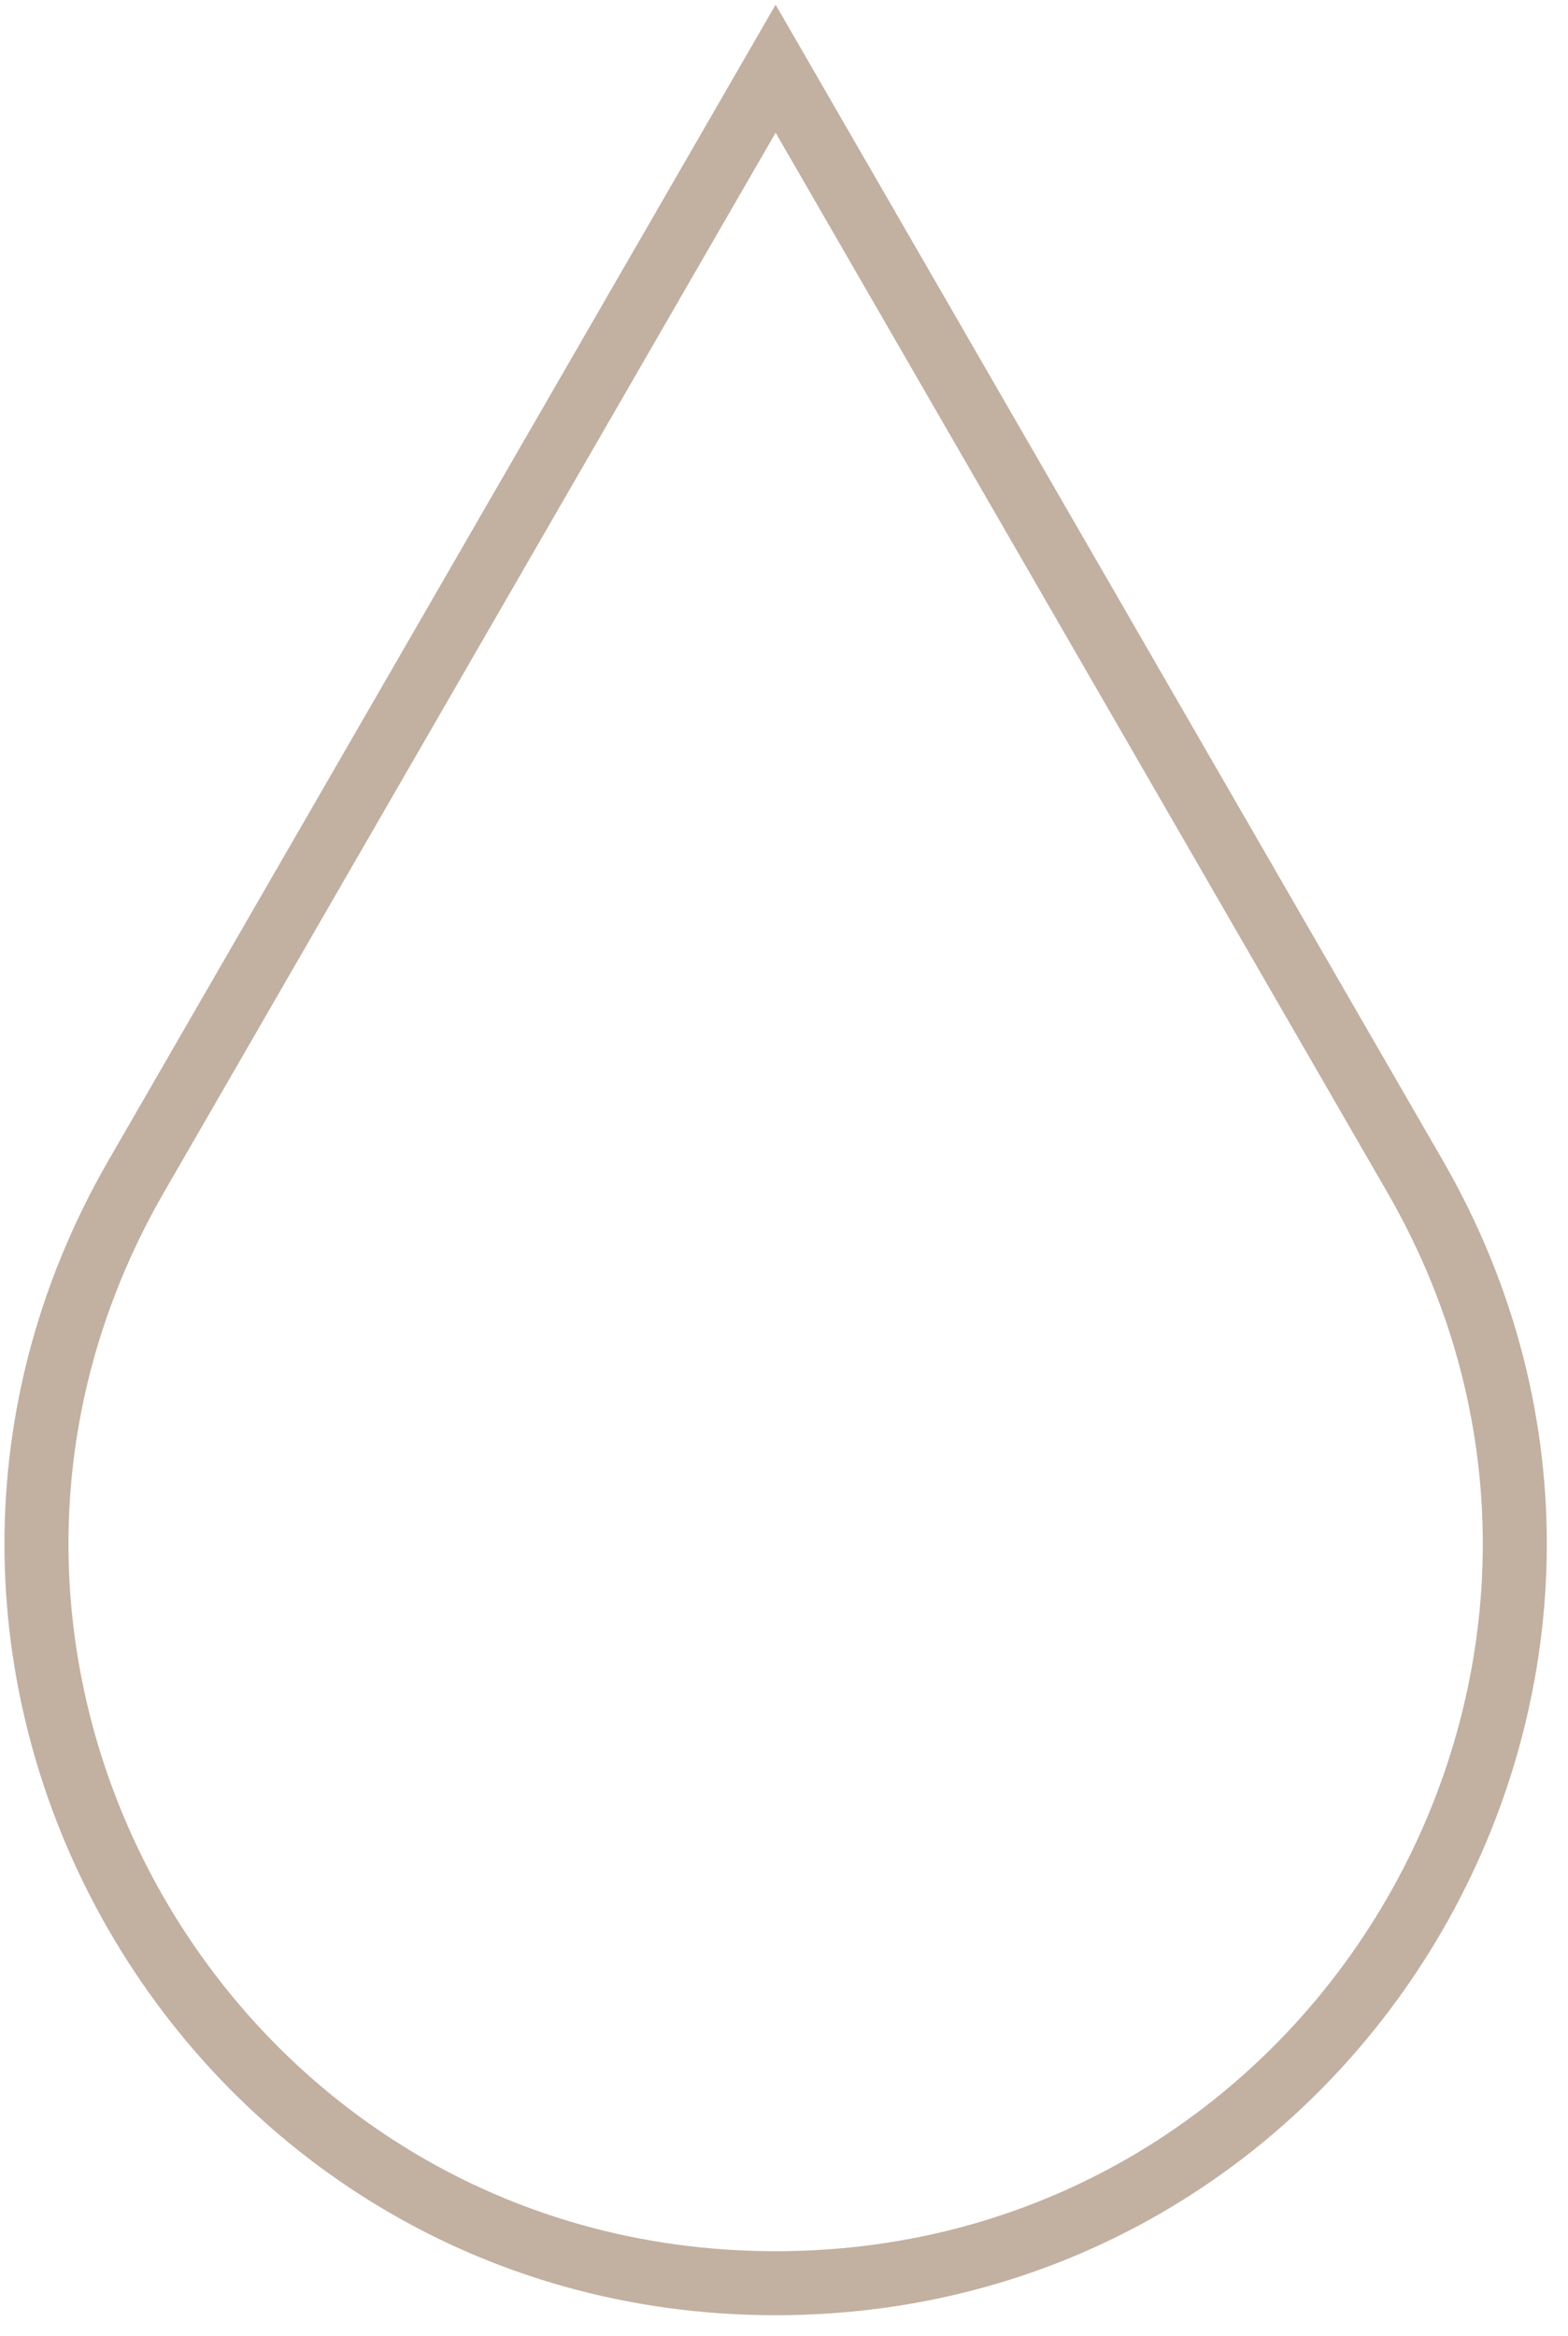 <?xml version="1.0" encoding="UTF-8"?> <svg xmlns="http://www.w3.org/2000/svg" width="49" height="73" viewBox="0 0 49 73" fill="none"> <path d="M4.264 36.744L24.238 2.146L44.213 36.744C53.091 52.12 41.994 71.341 24.238 71.341C6.483 71.341 -4.614 52.12 4.264 36.744Z" stroke="#C2B0A1" stroke-width="2"></path> </svg> 